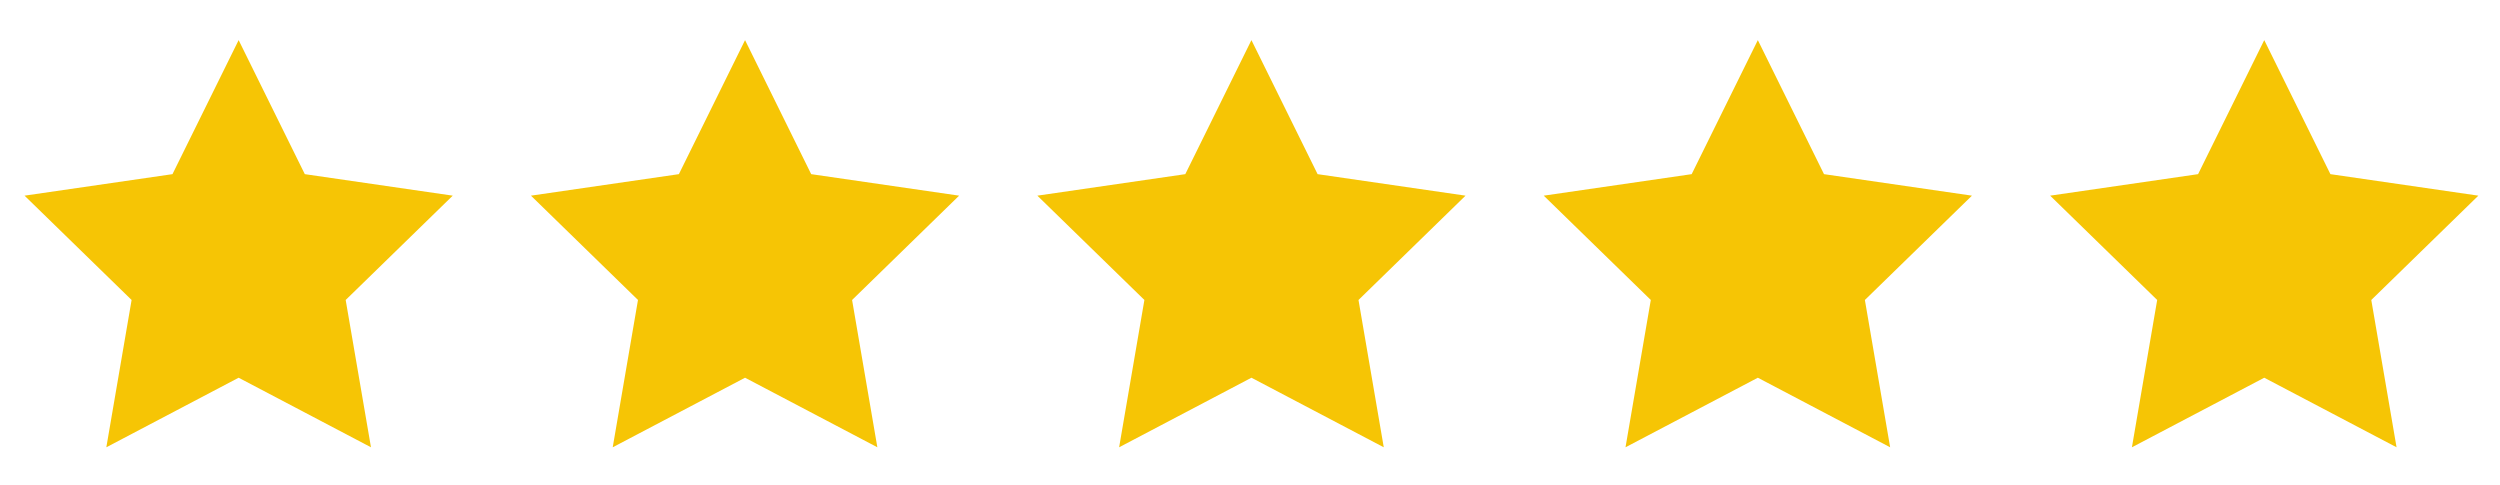 <svg width="103" height="20" viewBox="0 0 103 20" fill="none" xmlns="http://www.w3.org/2000/svg">
<g clip-path="url(#clip0_1_1200)">
<path fill-rule="evenodd" clip-rule="evenodd" d="M9.832 15.562L4.381 18.428L5.422 12.359L1.011 8.061L7.106 7.175L9.832 1.653L12.558 7.175L18.653 8.061L14.242 12.359L15.284 18.428L9.832 15.562Z" fill="#F6C505"/>
</g>
<g clip-path="url(#clip1_1_1200)">
<path fill-rule="evenodd" clip-rule="evenodd" d="M30.696 15.562L25.244 18.428L26.285 12.359L21.875 8.061L27.97 7.175L30.696 1.653L33.421 7.175L39.516 8.061L35.106 12.359L36.147 18.428L30.696 15.562Z" fill="#F6C505"/>
</g>
<g clip-path="url(#clip2_1_1200)">
<path fill-rule="evenodd" clip-rule="evenodd" d="M51.559 15.562L46.108 18.428L47.149 12.359L42.739 8.061L48.834 7.175L51.559 1.653L54.285 7.175L60.38 8.061L55.97 12.359L57.011 18.428L51.559 15.562Z" fill="#F6C505"/>
</g>
<g clip-path="url(#clip3_1_1200)">
<path fill-rule="evenodd" clip-rule="evenodd" d="M72.423 15.562L66.971 18.428L68.013 12.359L63.602 8.061L69.697 7.175L72.423 1.653L75.149 7.175L81.244 8.061L76.833 12.359L77.874 18.428L72.423 15.562Z" fill="#F6C505"/>
</g>
<g clip-path="url(#clip4_1_1200)">
<path fill-rule="evenodd" clip-rule="evenodd" d="M93.287 15.562L87.835 18.428L88.876 12.359L84.466 8.061L90.561 7.175L93.287 1.653L96.013 7.175L102.108 8.061L97.697 12.359L98.738 18.428L93.287 15.562Z" fill="#F6C505"/>
</g>
<defs>
<clipPath id="clip0_1_1200">
<rect width="18.546" height="18.546" fill="white" transform="translate(0.557 0.494)"/>
</clipPath>
<clipPath id="clip1_1_1200">
<rect width="18.546" height="18.546" fill="white" transform="translate(21.421 0.494)"/>
</clipPath>
<clipPath id="clip2_1_1200">
<rect width="18.546" height="18.546" fill="white" transform="translate(42.285 0.494)"/>
</clipPath>
<clipPath id="clip3_1_1200">
<rect width="18.546" height="18.546" fill="white" transform="translate(63.148 0.494)"/>
</clipPath>
<clipPath id="clip4_1_1200">
<rect width="18.546" height="18.546" fill="white" transform="translate(84.012 0.494)"/>
</clipPath>
</defs>
</svg>
